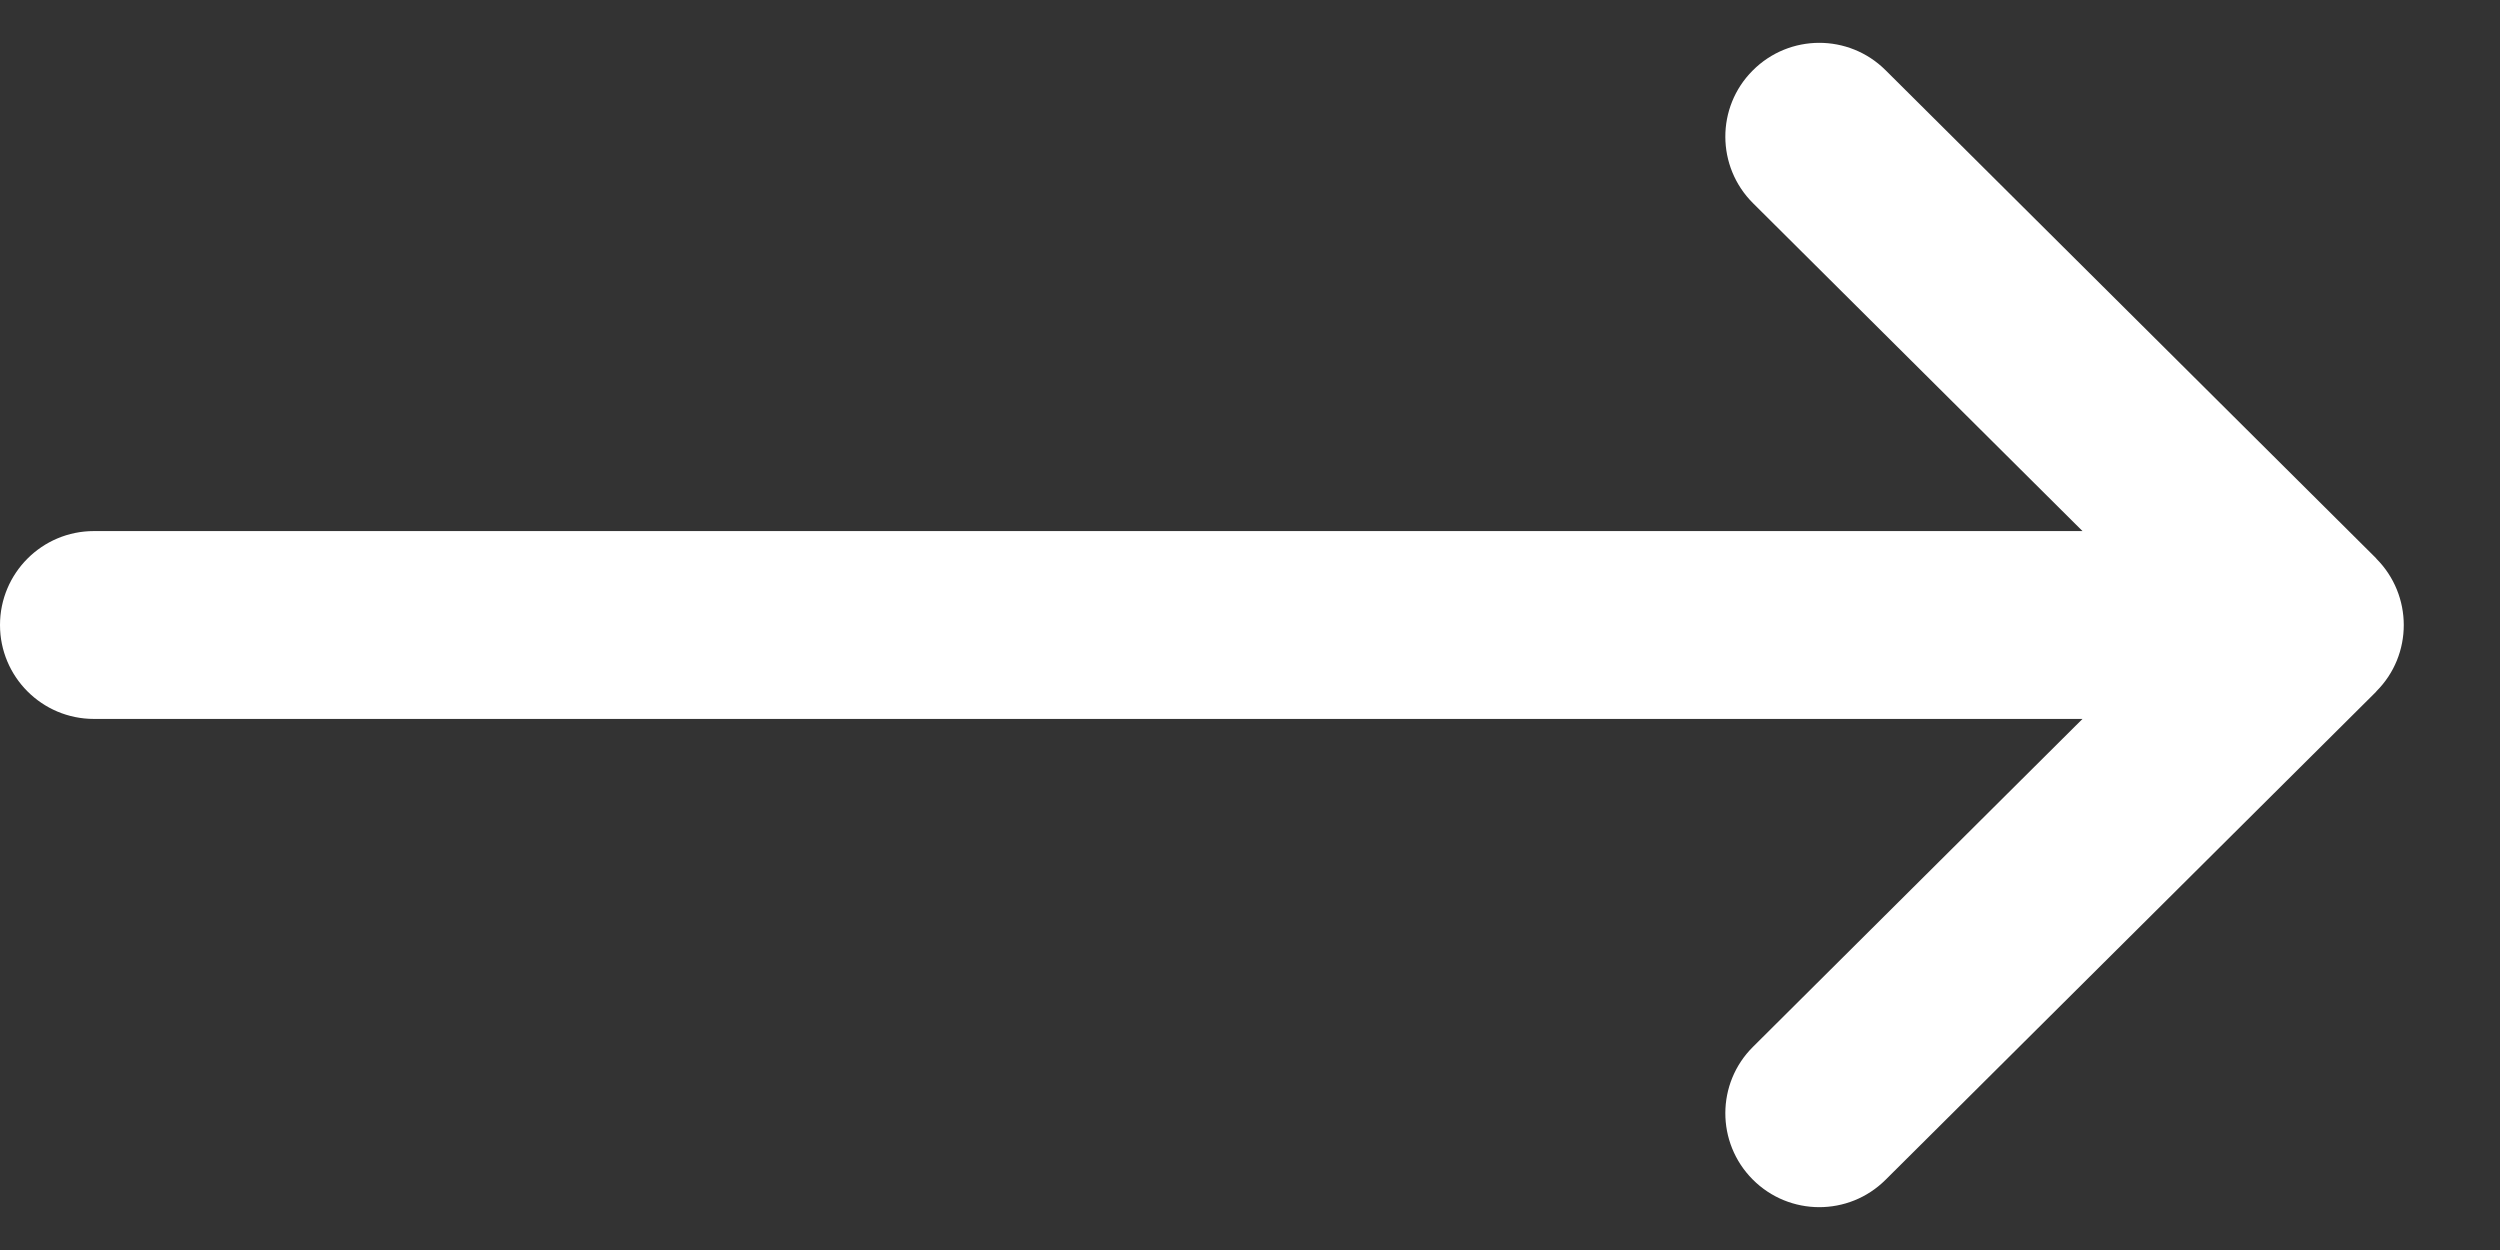 <svg width="14" height="7" viewBox="0 0 14 7" fill="none" xmlns="http://www.w3.org/2000/svg">
<rect x="0" y="0" width="14" height="7" fill="#333333" stroke="none"/>
<path d="M13.307 3.128C13.307 3.128 13.307 3.127 13.307 3.127L10.559 0.393C10.353 0.188 10.02 0.189 9.815 0.395C9.61 0.6 9.611 0.933 9.817 1.138L11.662 2.974H0.526C0.235 2.974 -0 3.21 -0 3.5C-0 3.79 0.235 4.026 0.526 4.026H11.662L9.817 5.862C9.611 6.066 9.61 6.399 9.815 6.605C10.02 6.811 10.353 6.812 10.559 6.607L13.307 3.873C13.307 3.873 13.307 3.872 13.307 3.872C13.513 3.667 13.512 3.333 13.307 3.128Z" fill="white"/>
</svg>
